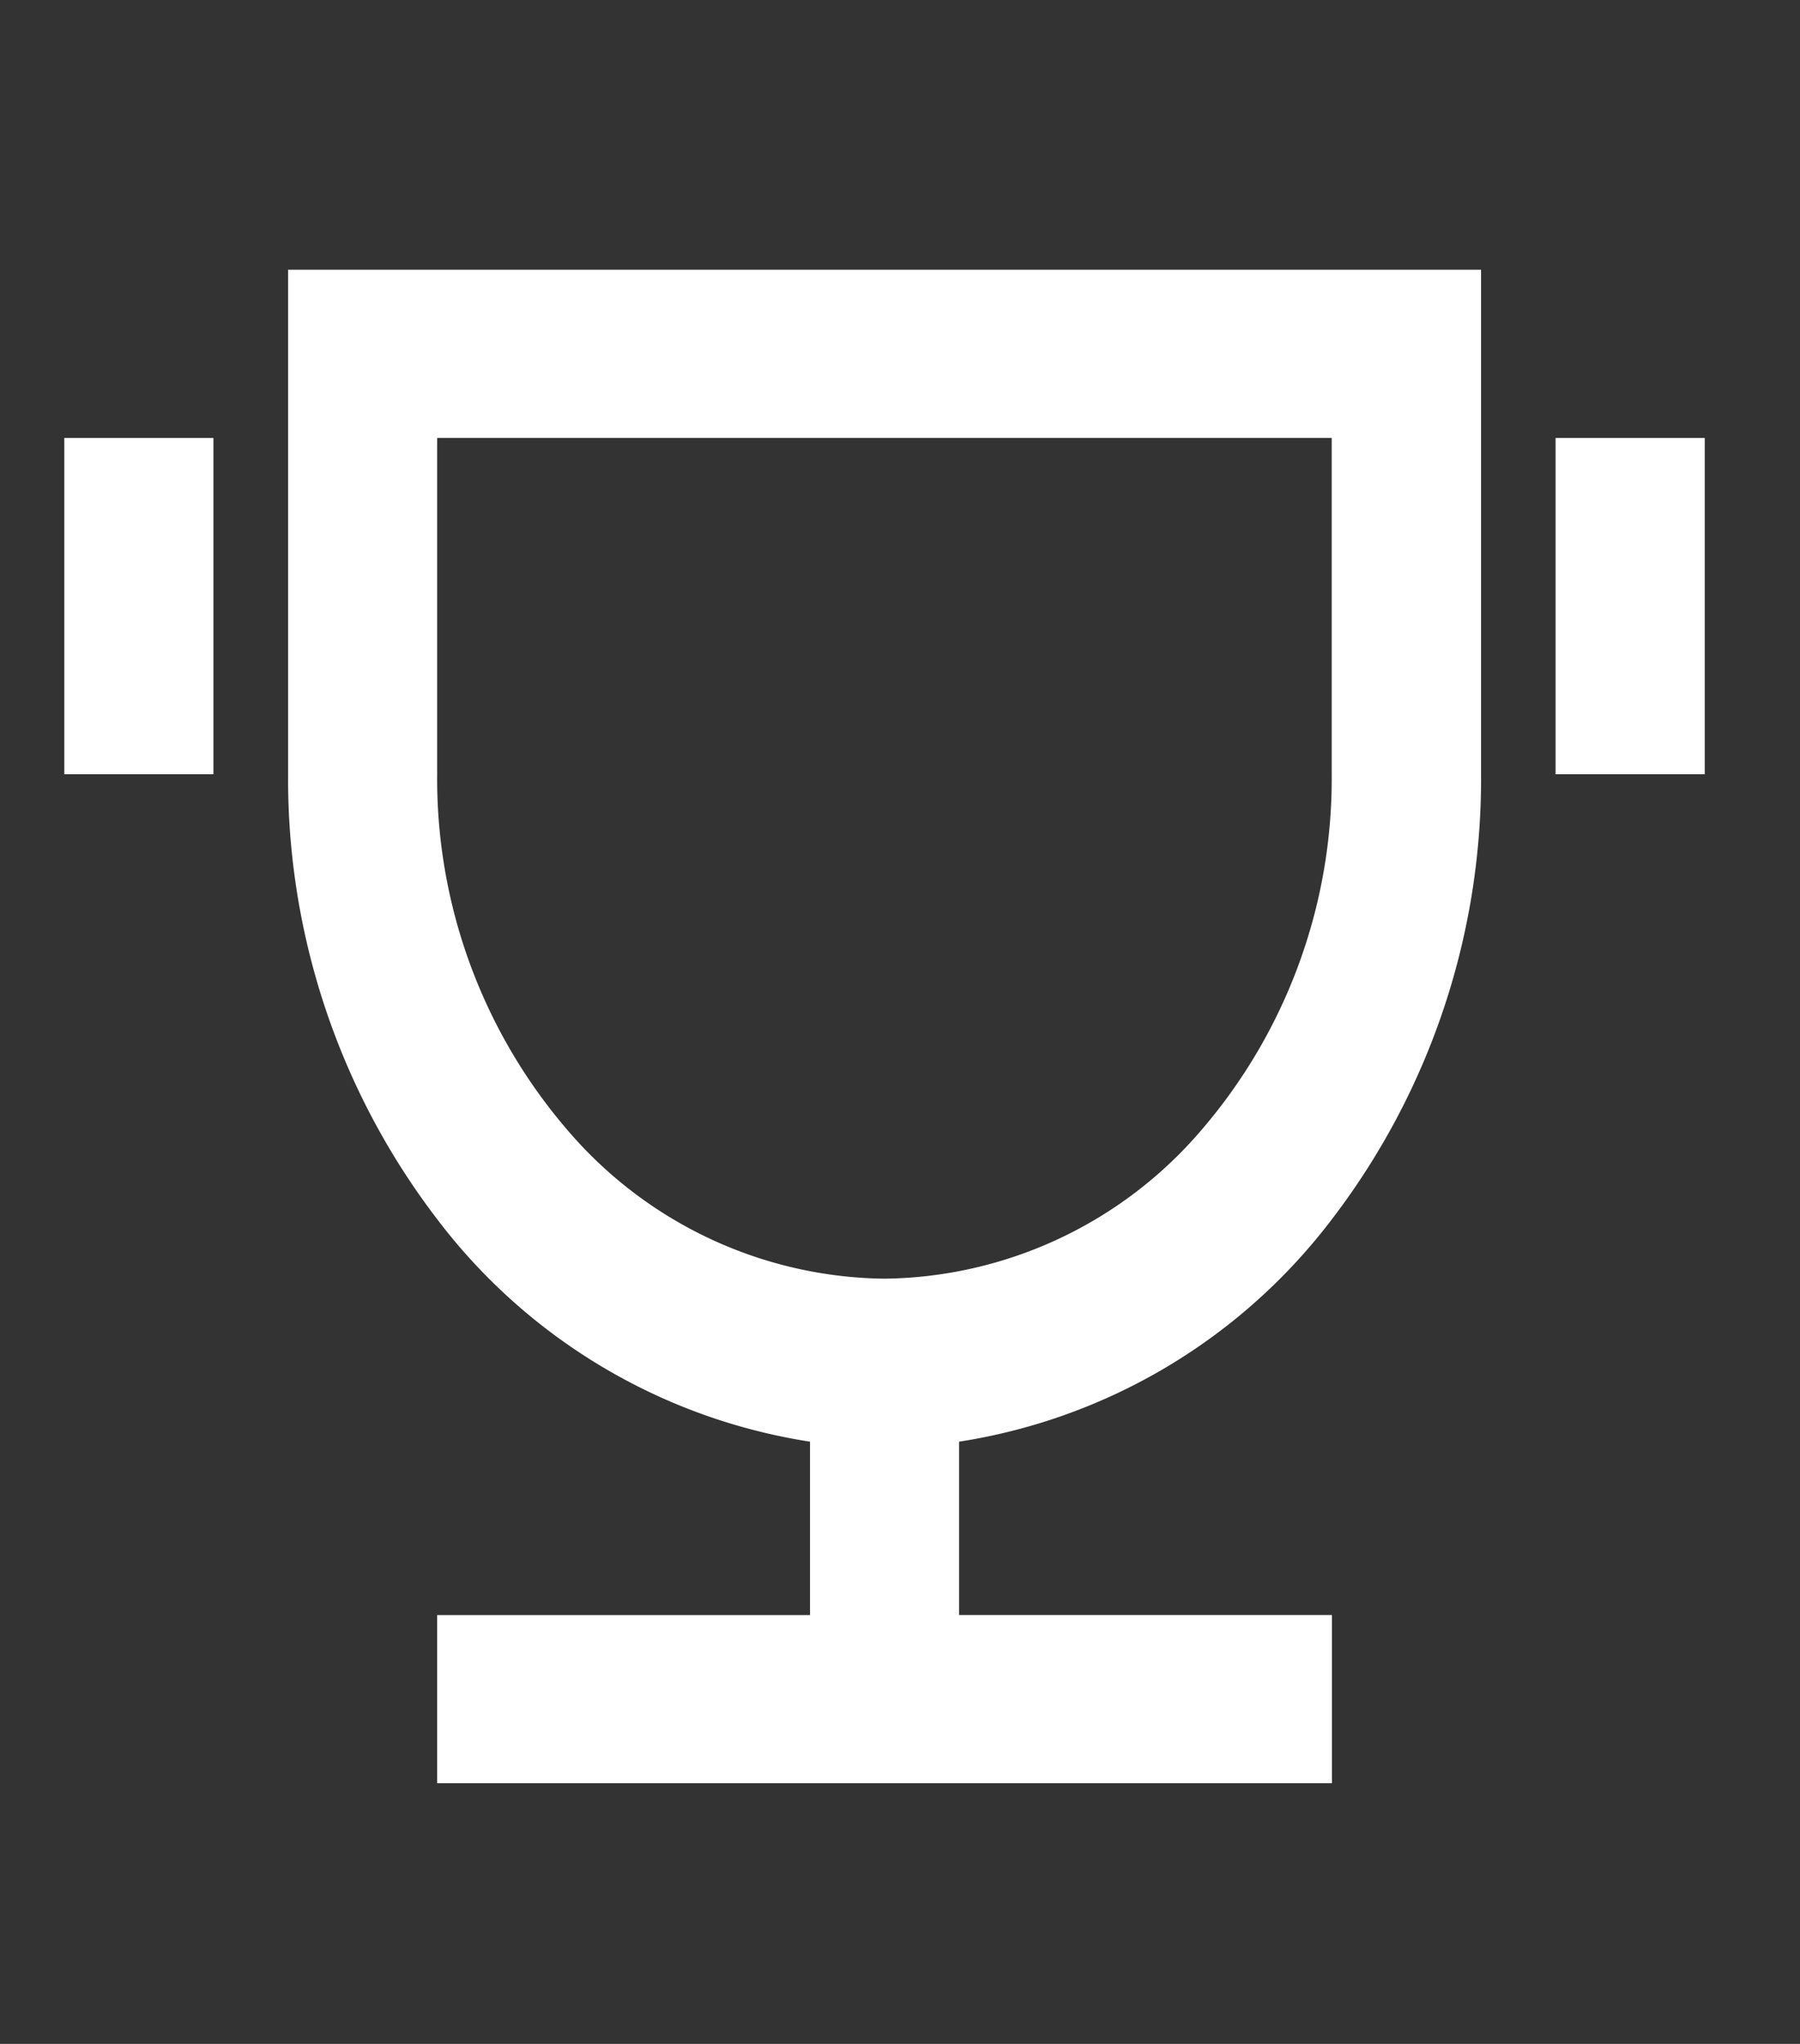 <?xml version="1.0" encoding="UTF-8"?> <svg xmlns="http://www.w3.org/2000/svg" xmlns:xlink="http://www.w3.org/1999/xlink" width="37" height="42" viewBox="0 0 37 42"><rect x="0" y="0" width="37" height="42" fill="#333333" stroke="none"/><defs><clipPath id="clip-path"><rect id="Rectangle_277" data-name="Rectangle 277" width="37" height="42" transform="translate(0 0)" fill="#fff"></rect></clipPath></defs><g id="w-icon-1" clip-path="url(#clip-path)"><path id="Path_5099" data-name="Path 5099" d="M21.393,33.082v3.563h7.664V40.1H10.664V36.645h7.664V33.082a11.906,11.906,0,0,1-7.664-4.572A14.881,14.881,0,0,1,7.6,19.367V9H32.122V19.367a14.881,14.881,0,0,1-3.065,9.143,11.907,11.907,0,0,1-7.664,4.572ZM10.664,12.456v6.911a11.072,11.072,0,0,0,2.694,7.33,8.7,8.7,0,0,0,6.5,3.036,8.7,8.7,0,0,0,6.5-3.036,11.072,11.072,0,0,0,2.694-7.33V12.456ZM3,12.456H6.065v6.911H3Zm30.654,0H36.72v6.911H33.654Z" transform="translate(-1.678 -3.457)" fill="#fff"></path></g></svg> 